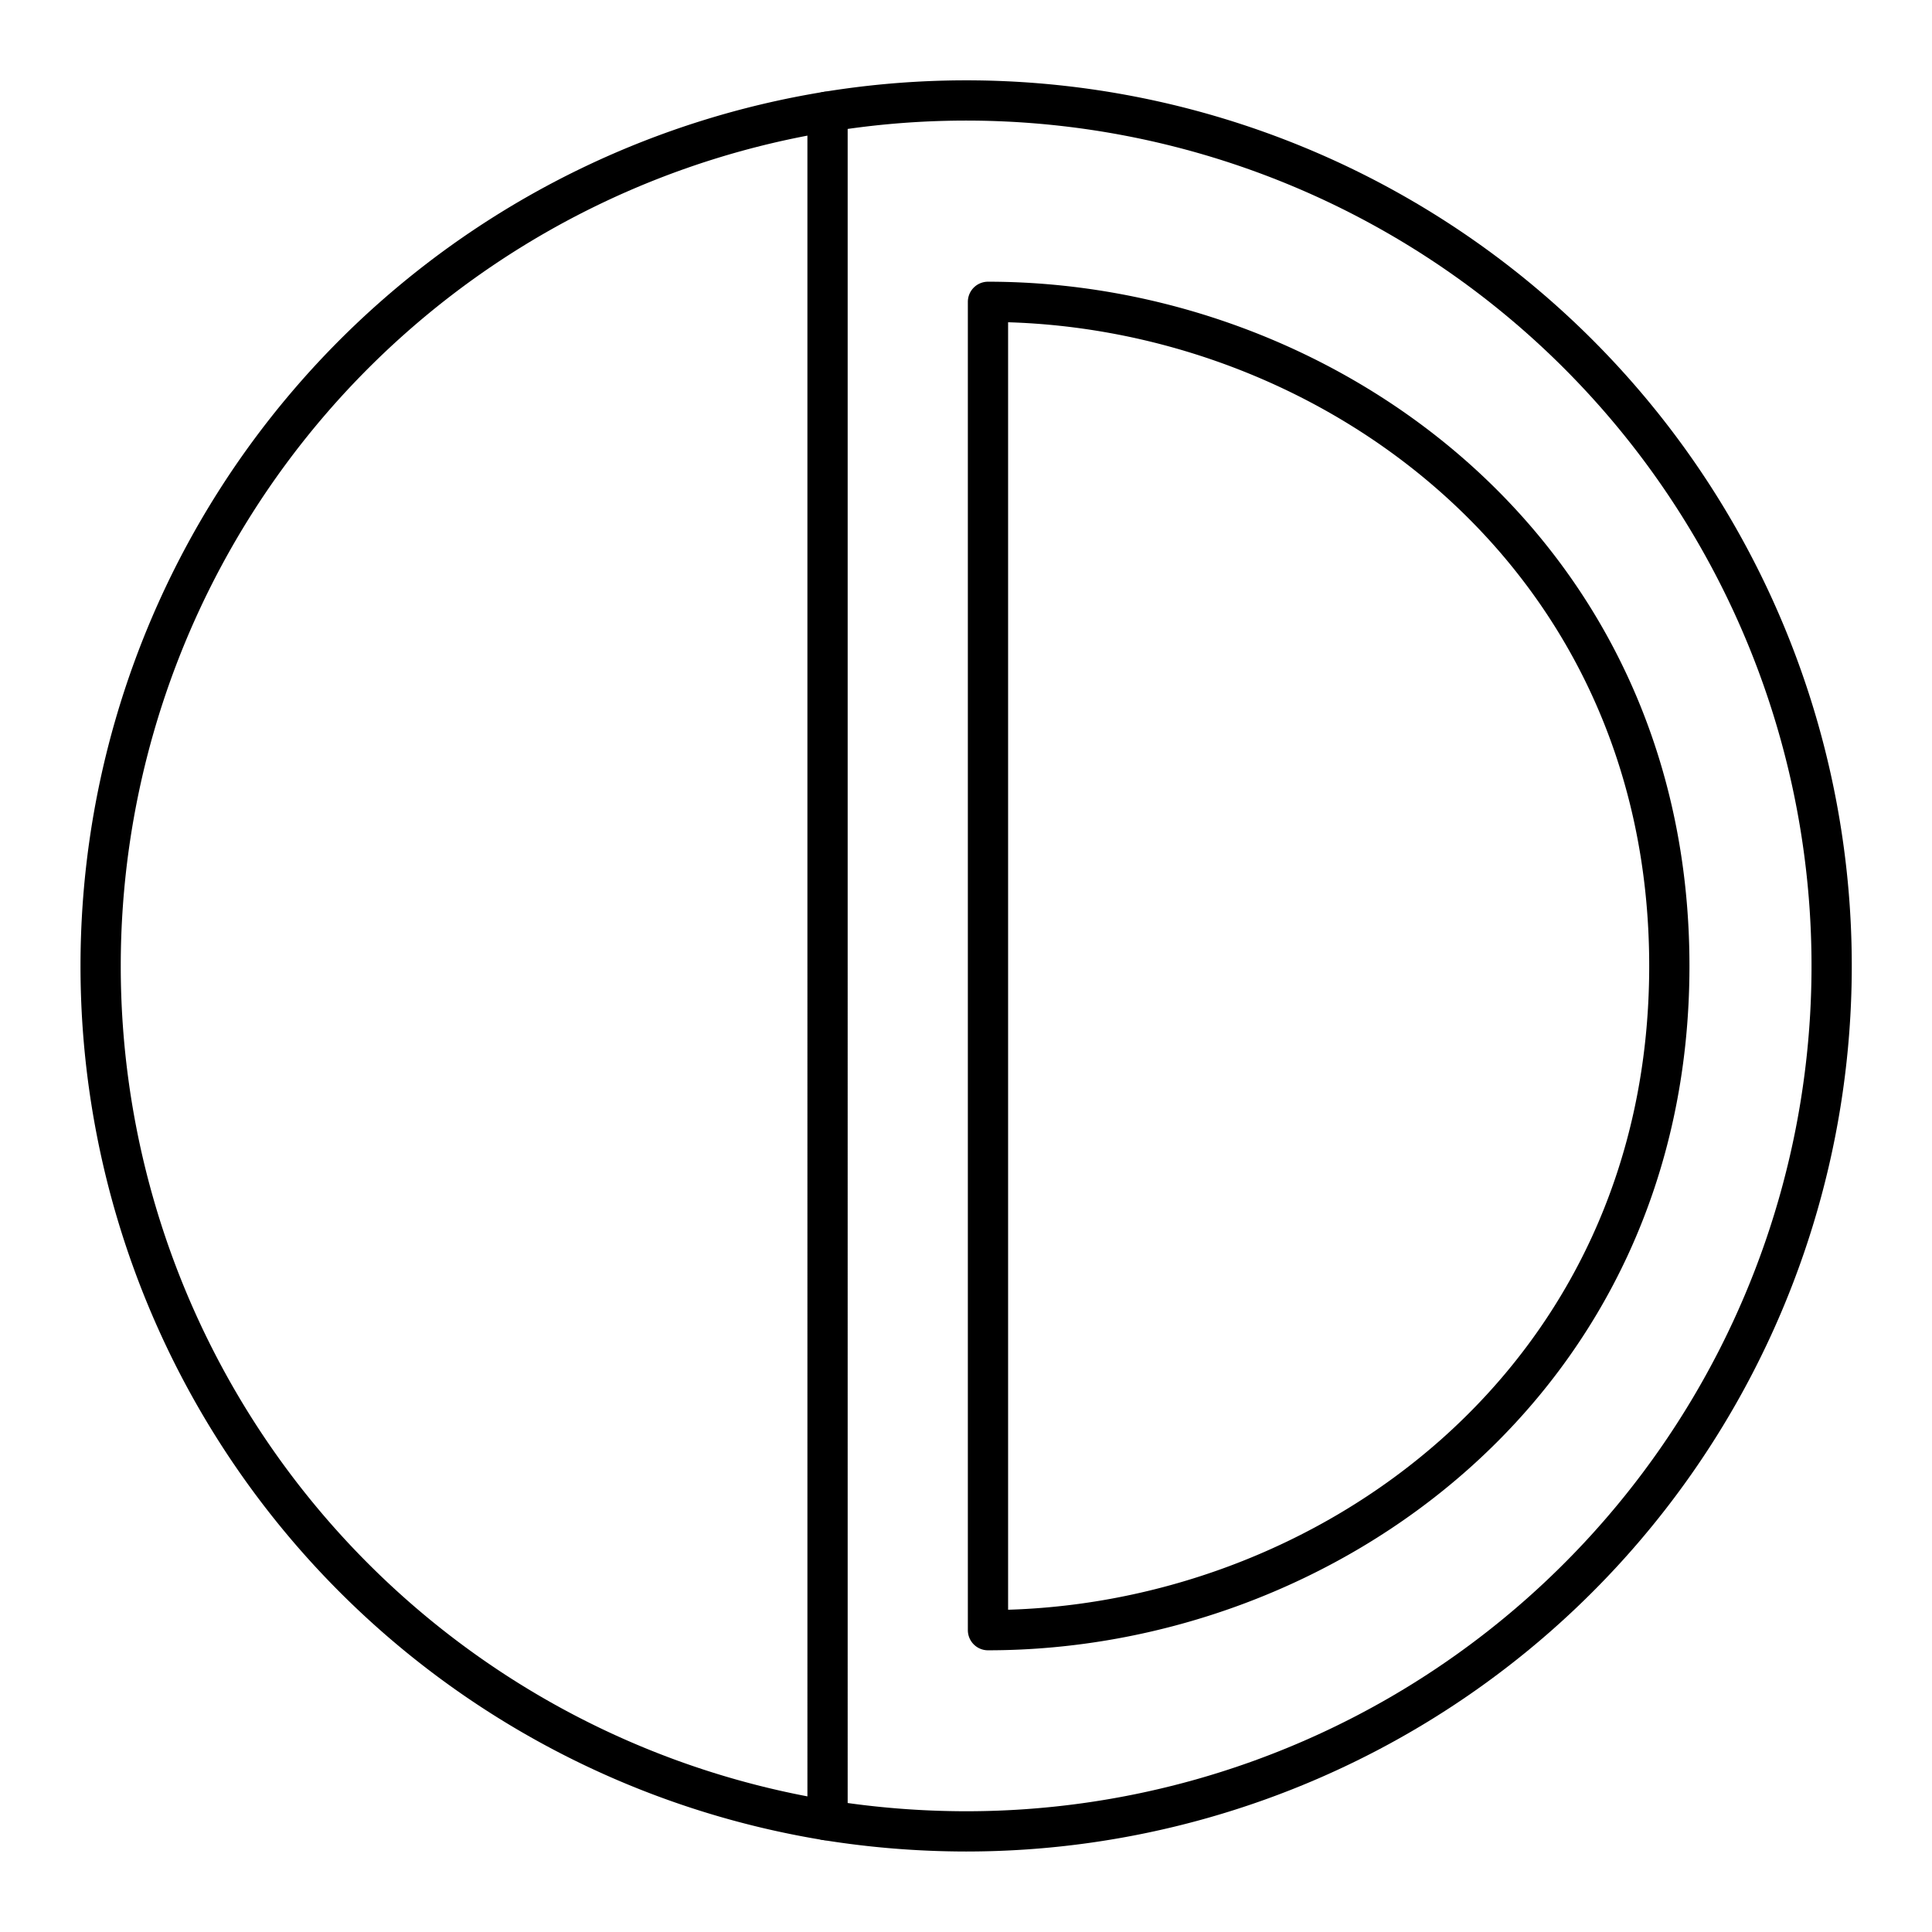 <?xml version="1.0" encoding="utf-8"?>
<!-- Generator: www.svgicons.com -->
<svg xmlns="http://www.w3.org/2000/svg" width="800" height="800" viewBox="0 0 48 48">
<path fill="none" stroke="currentColor" stroke-linecap="round" stroke-linejoin="round" d="M20.54 2.777A21.502 21.502 0 1 1 24 45.5a22 22 0 0 1-3.48-.28"/><path fill="none" stroke="currentColor" stroke-linecap="round" stroke-linejoin="round" d="M20.52 45.22a21.504 21.504 0 0 1 .02-42.443m.02 42.283V2.848m3.986 4.651c8.377 0 16.928 6.173 16.928 16.501s-8.551 16.501-16.928 16.501m0 0V7.5"/>
</svg>